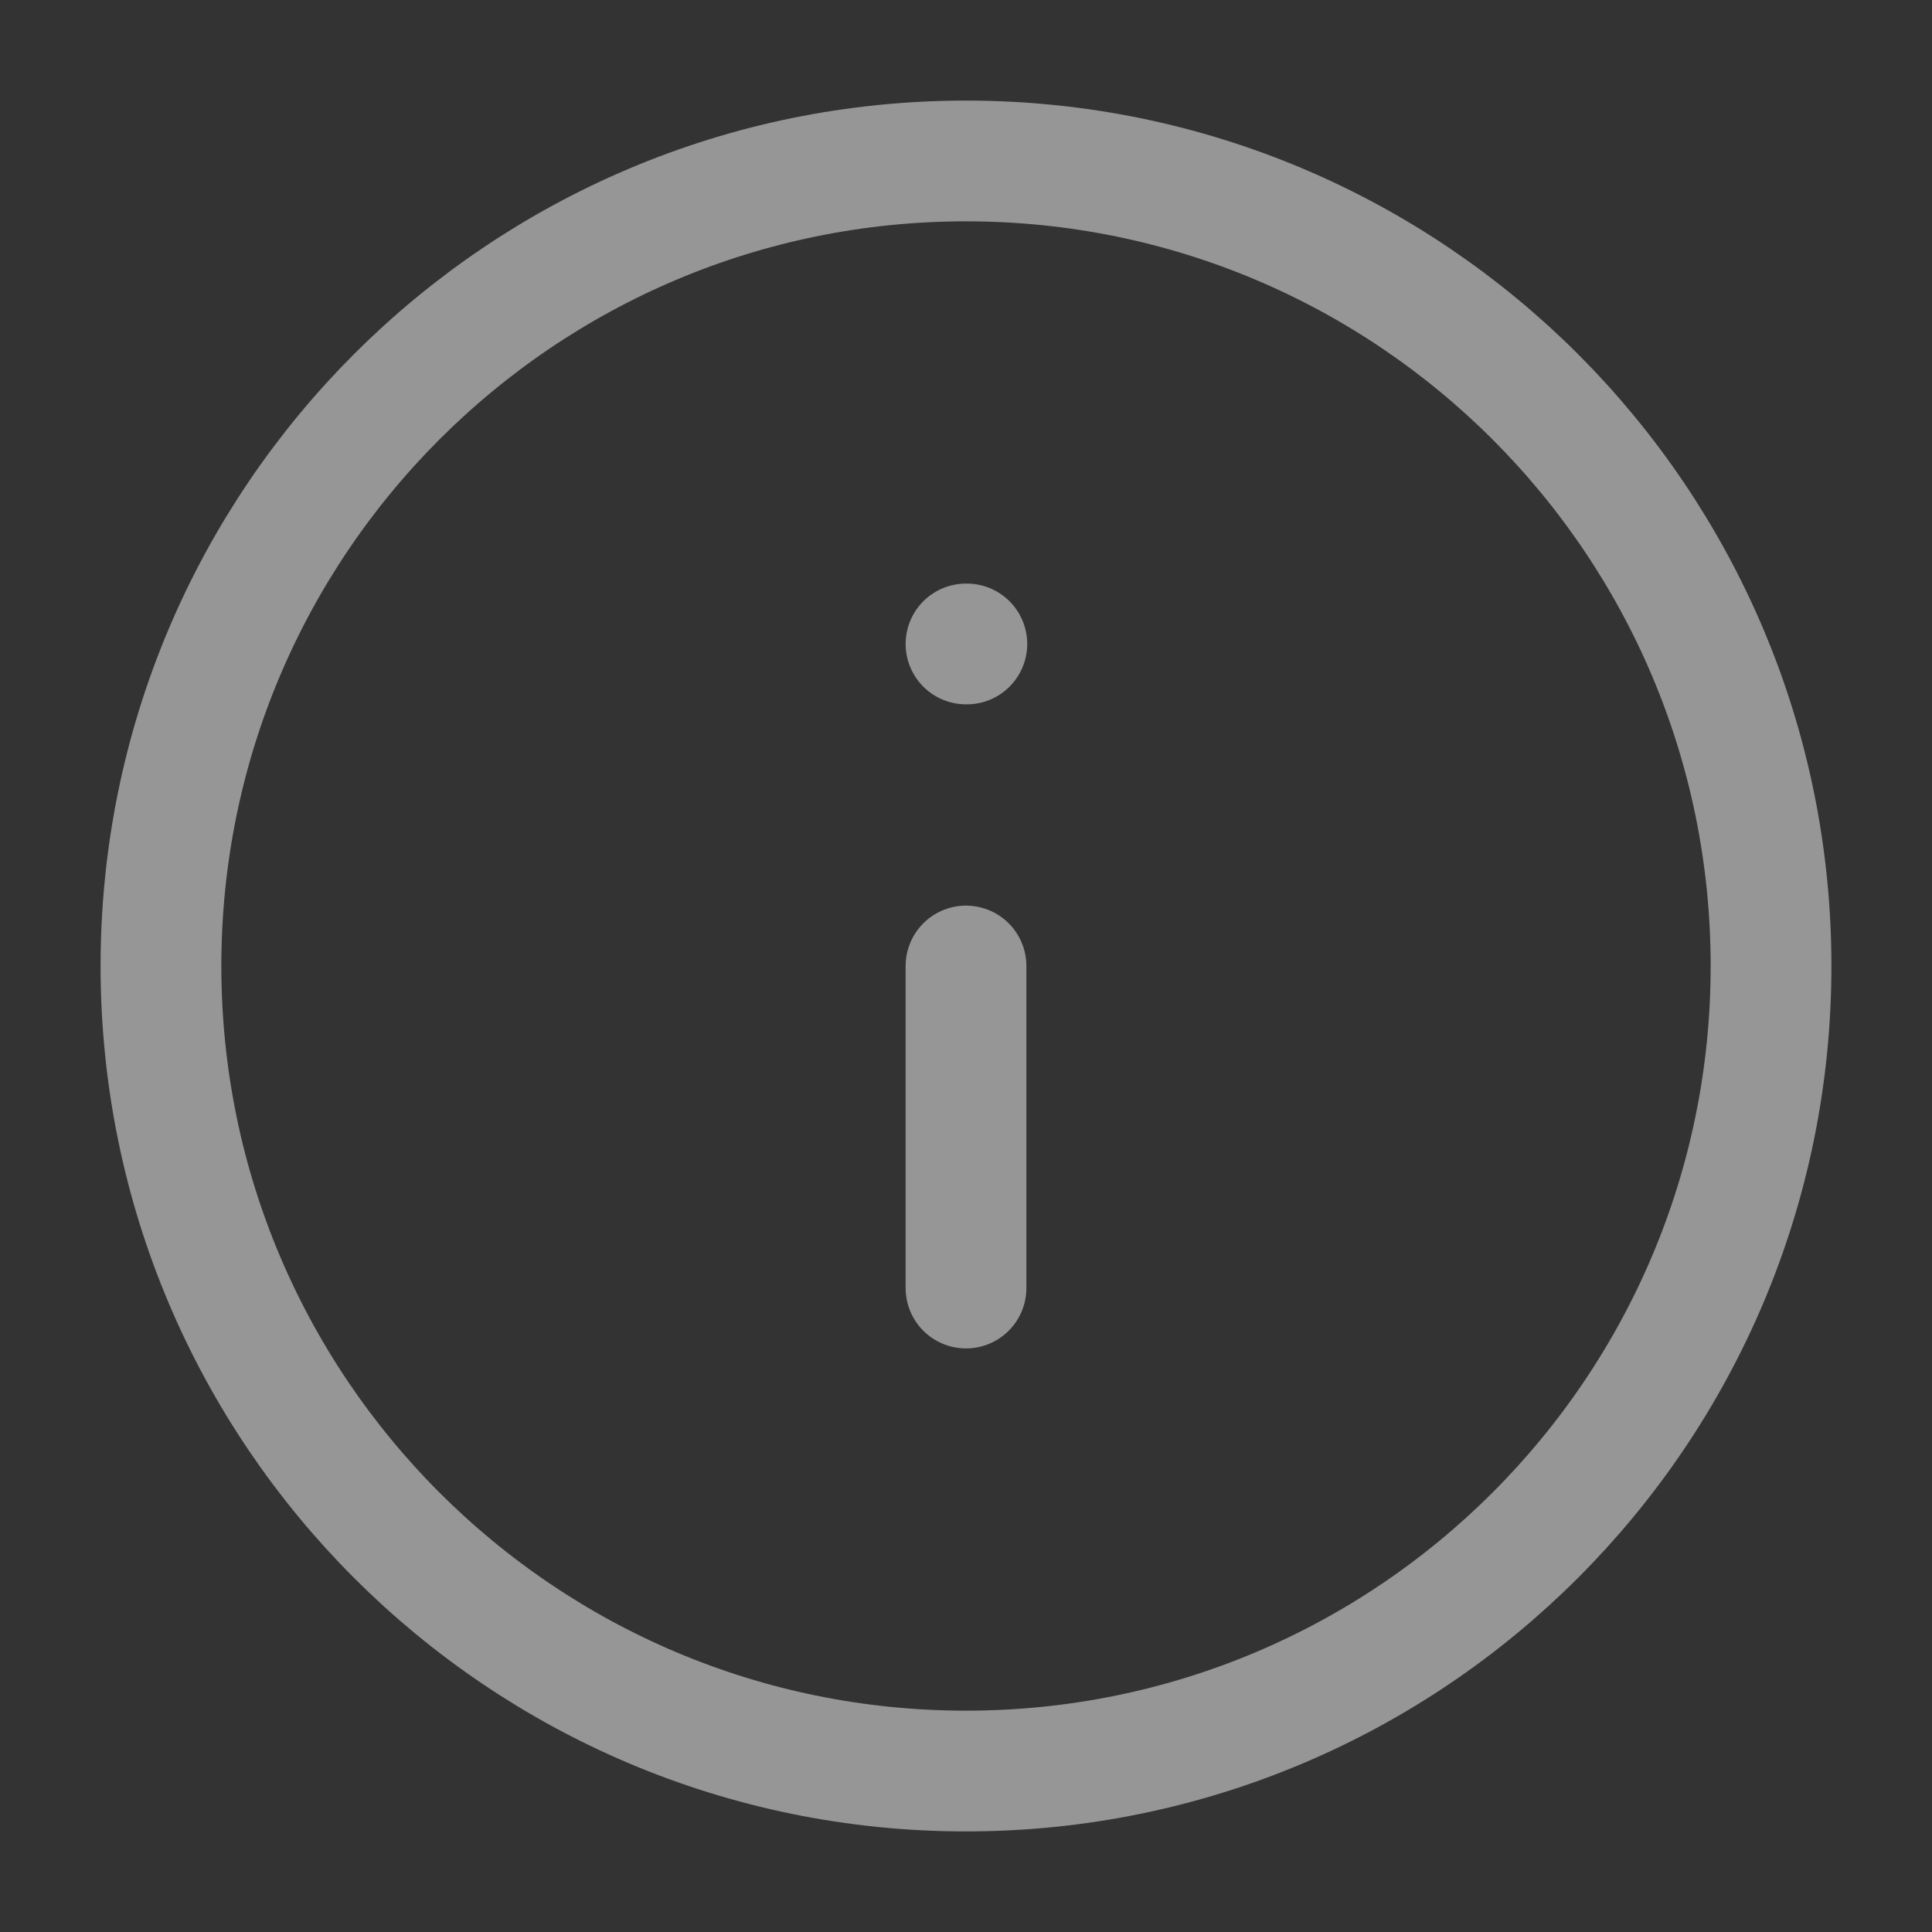 <svg width="16" height="16" viewBox="0 0 16 16" fill="none" xmlns="http://www.w3.org/2000/svg">
<rect x="0" y="0" width="16" height="16" fill="#333333" stroke="none"/>
<g clip-path="url(#clip0_77_1608)">
<path d="M8 10.667V8M8 5.333H8.007M14.667 8C14.667 11.682 11.682 14.667 8 14.667C4.318 14.667 1.333 11.682 1.333 8C1.333 4.318 4.318 1.333 8 1.333C11.682 1.333 14.667 4.318 14.667 8Z" stroke="#FAFAFA" stroke-opacity="0.5" stroke-linecap="round" stroke-linejoin="round"/>
</g>
<defs>
<clipPath id="clip0_77_1608">
<rect width="16" height="16" fill="white"/>
</clipPath>
</defs>
</svg>
